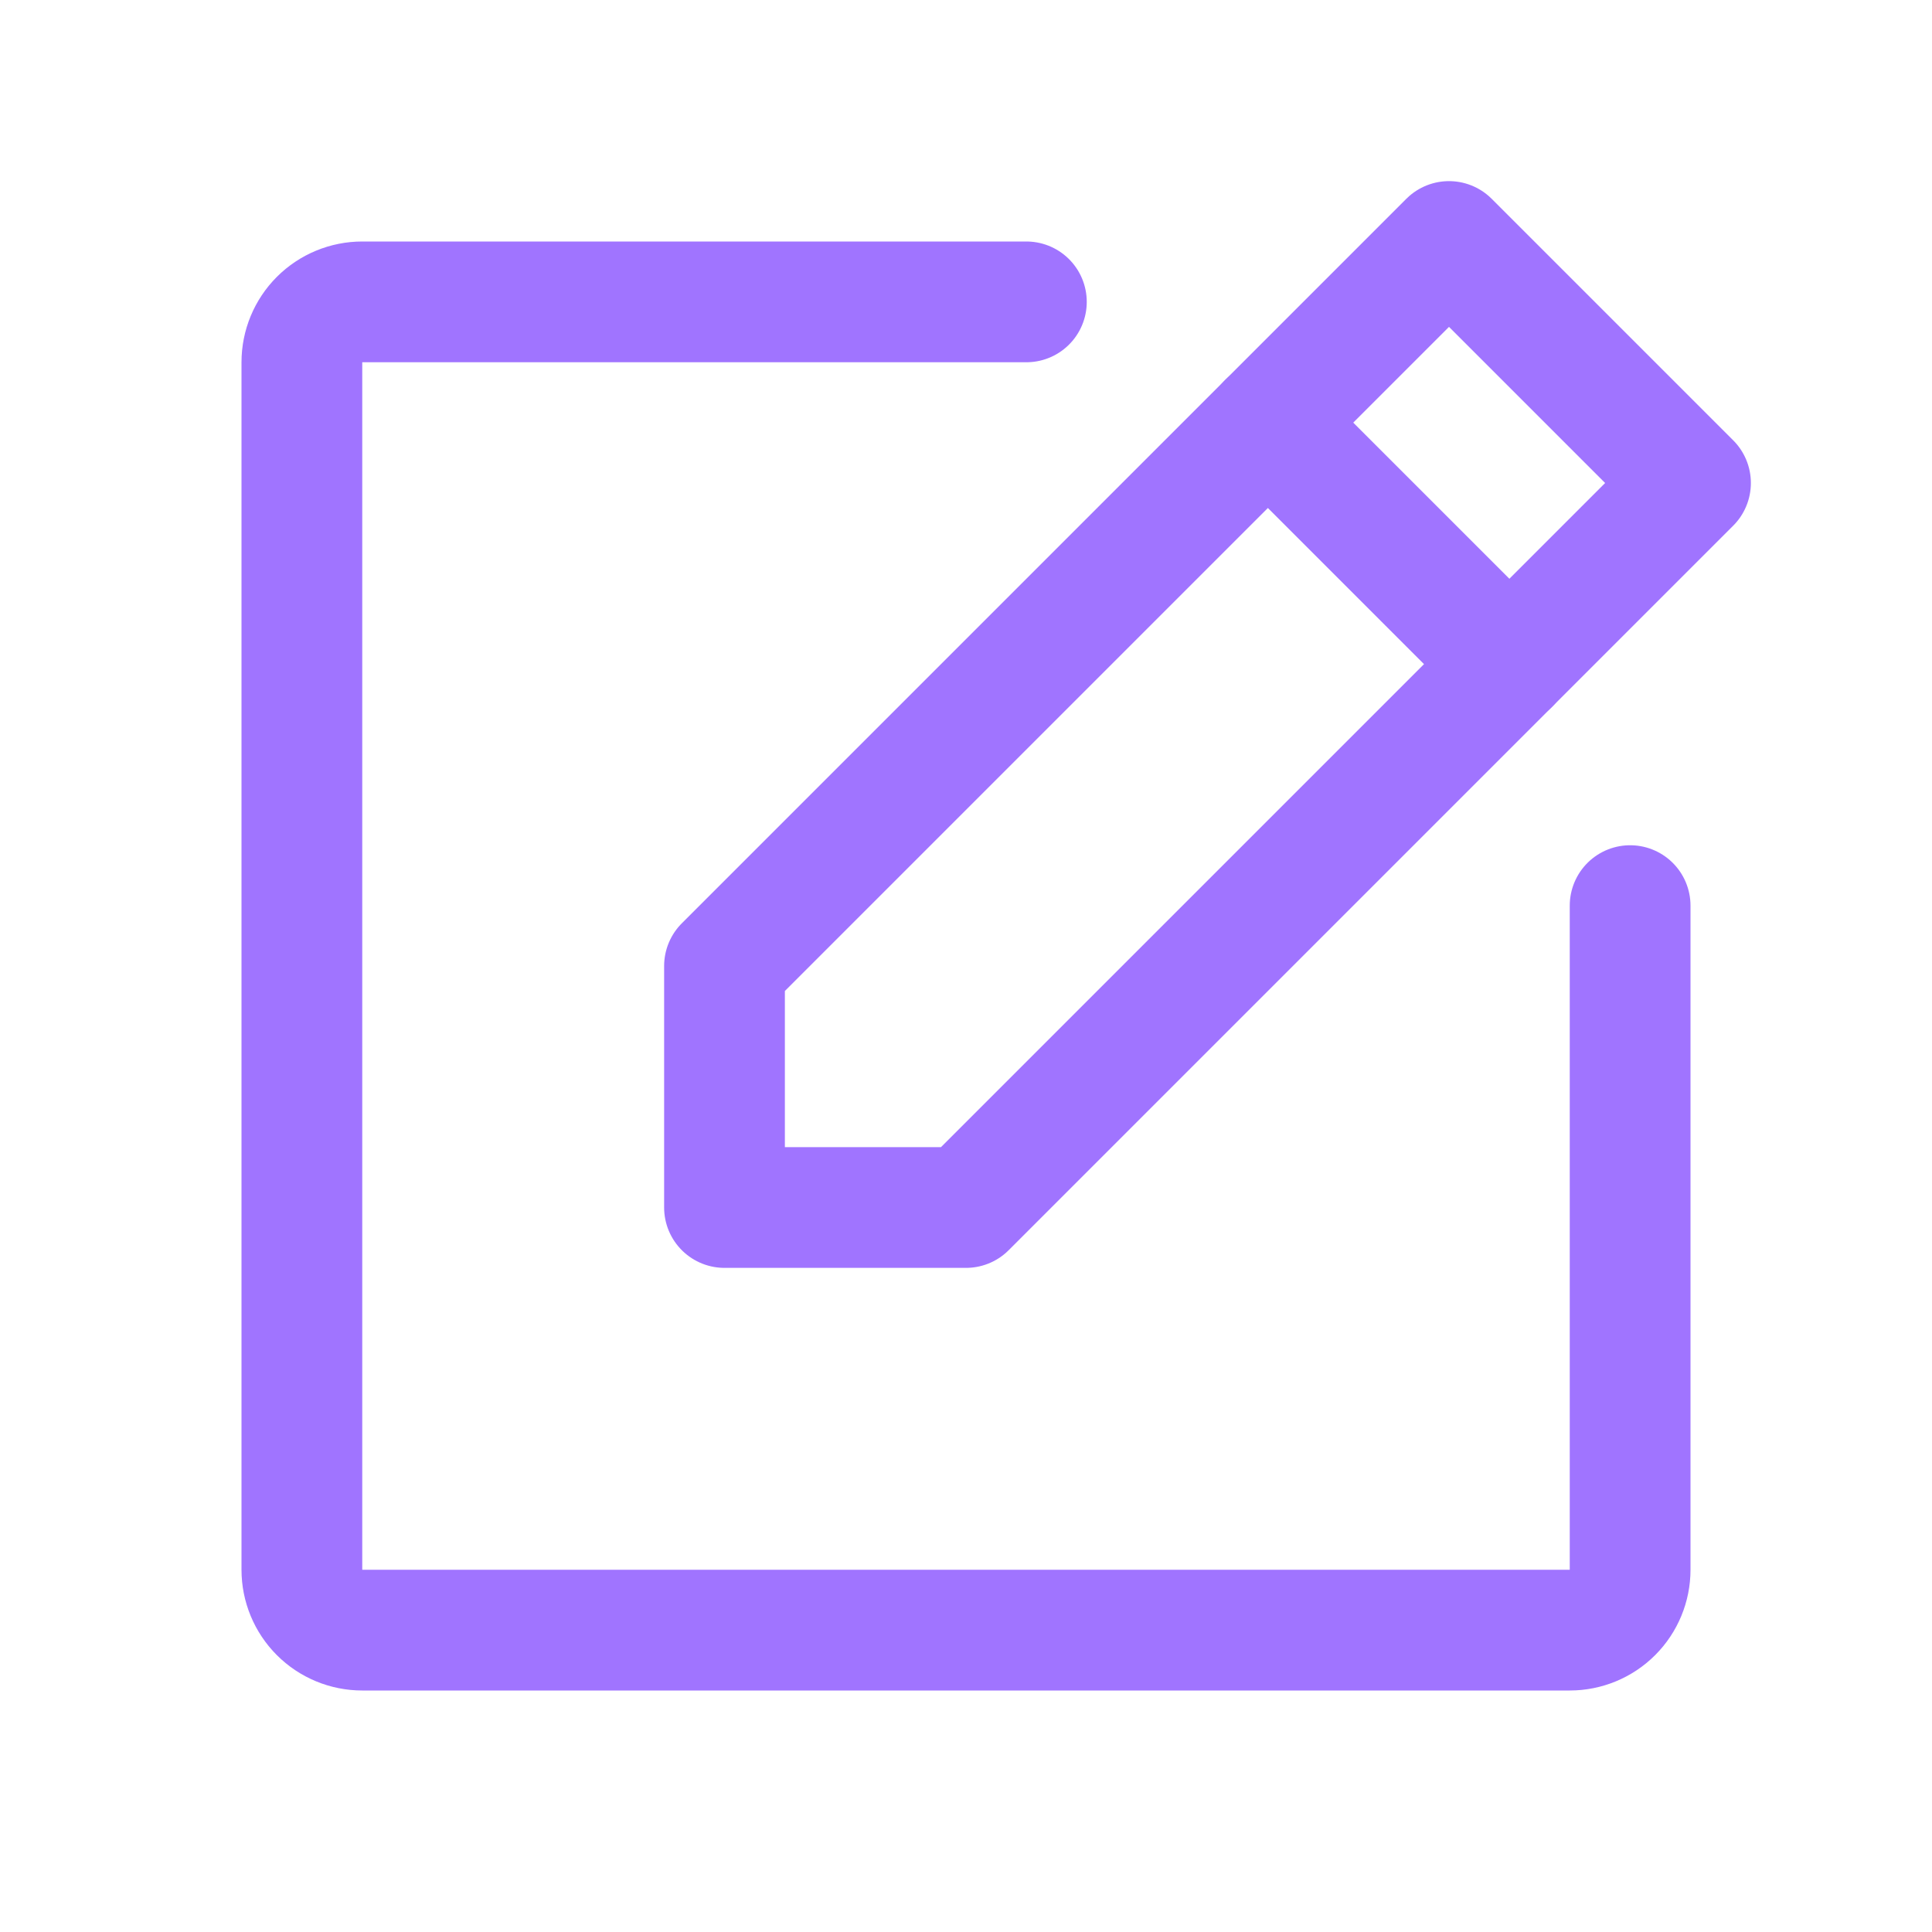<?xml version="1.0" encoding="UTF-8"?> <svg xmlns="http://www.w3.org/2000/svg" width="80" height="80" viewBox="0 0 80 80" fill="none"><path d="M40 50H30V40L60 10L70 20L40 50Z" stroke="#A074FF" stroke-width="5" stroke-linecap="round" stroke-linejoin="round"></path><path d="M52.5 17.5L62.5 27.5" stroke="#A074FF" stroke-width="5" stroke-linecap="round" stroke-linejoin="round"></path><path d="M67.5 37.5V65C67.5 65.663 67.237 66.299 66.768 66.768C66.299 67.237 65.663 67.5 65 67.5H15C14.337 67.5 13.701 67.237 13.232 66.768C12.763 66.299 12.5 65.663 12.5 65V15C12.5 14.337 12.763 13.701 13.232 13.232C13.701 12.763 14.337 12.5 15 12.5H42.5" stroke="#A074FF" stroke-width="5" stroke-linecap="round" stroke-linejoin="round"></path></svg> 